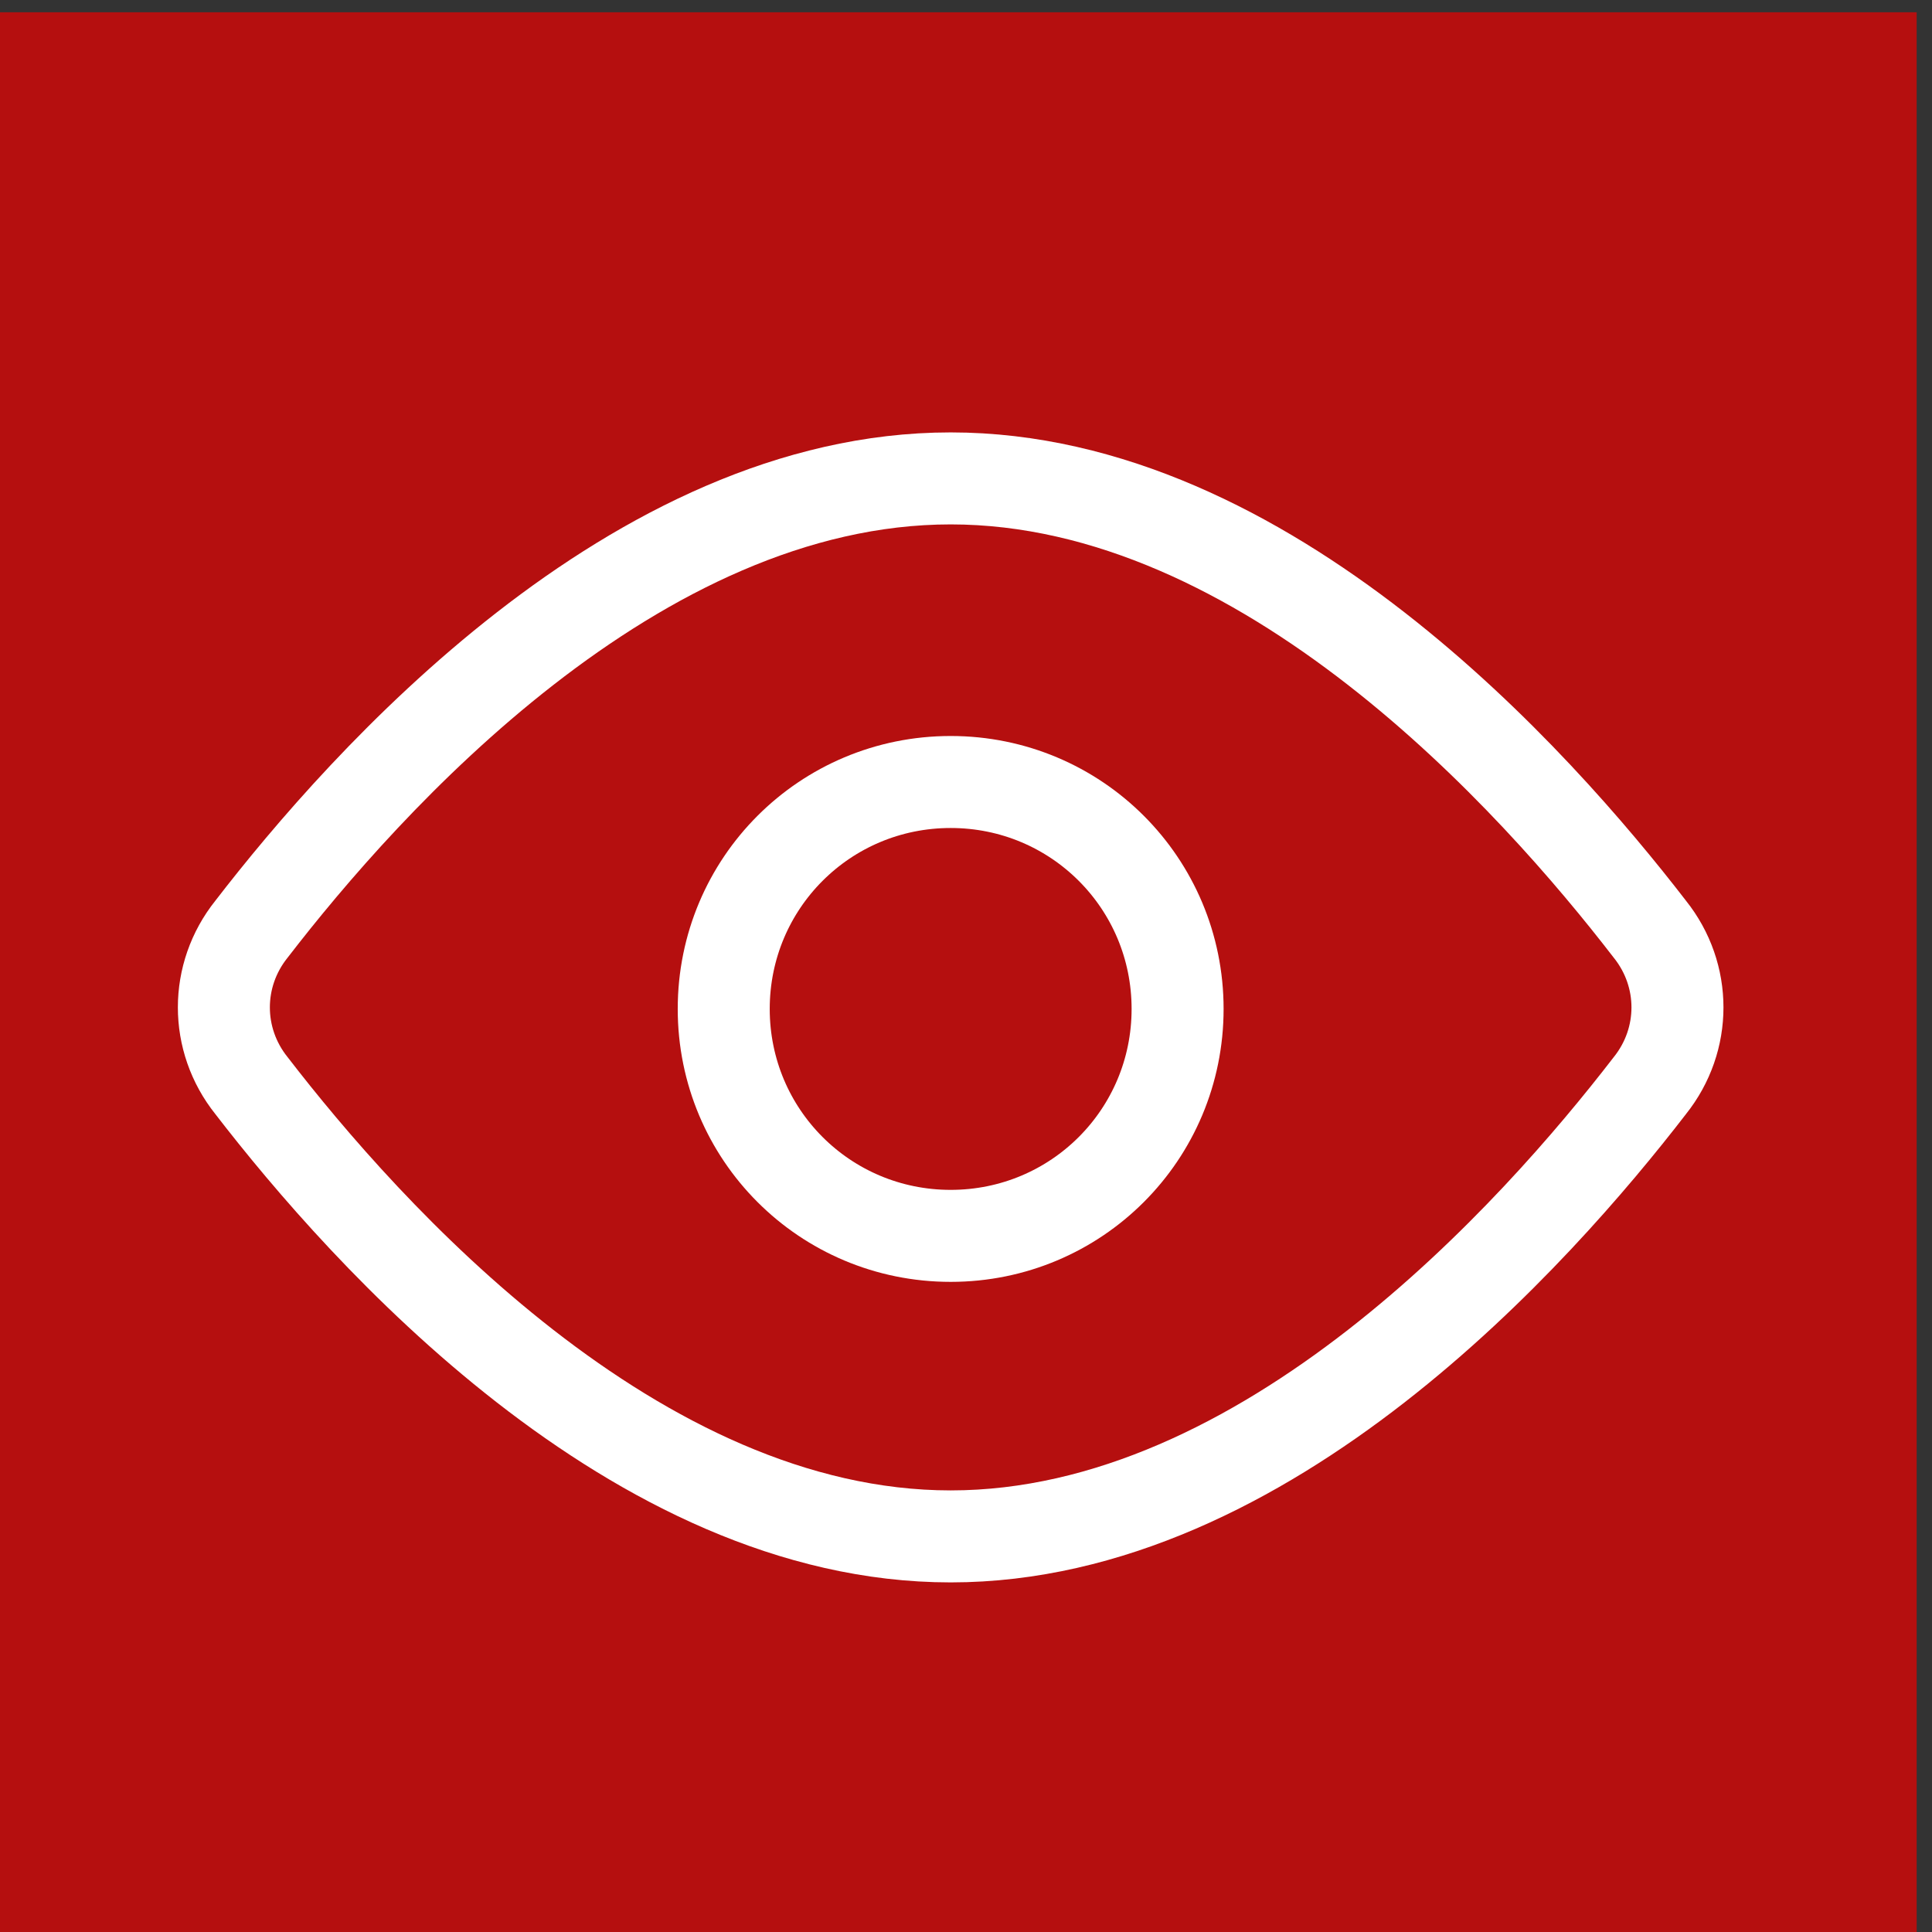<?xml version="1.0" encoding="UTF-8"?>
<svg id="icona_ortopedico" xmlns="http://www.w3.org/2000/svg" version="1.1" viewBox="0 0 63 63">
  <rect x="0" y="0" width="63" height="63" fill="#333333" stroke="none"/>
  <!-- Generator: Adobe Illustrator 29.7.1, SVG Export Plug-In . SVG Version: 2.1.1 Build 8)  -->
  <defs>
    <style>
      .st0 {
        fill: none;
        stroke: #fff;
        stroke-linecap: round;
        stroke-linejoin: round;
        stroke-width: 3px;
      }

      .st1 {
        fill: #b50f0f;
      }
    </style>
  </defs>
  <g id="icona_oculistica">
    <rect id="Rettangolo_728-2" class="st1" x="-.5" y=".4" width="63" height="63"/>
    <g id="Icon_akar-eye">
      <path id="Tracciato_321" class="st0" d="M53.8,30.3c1.2,1.5,1.2,3.6,0,5.1-3.7,4.8-12.5,14.7-22.8,14.7s-19.1-9.9-22.8-14.7c-1.2-1.5-1.2-3.6,0-5.1,3.7-4.8,12.5-14.7,22.8-14.7s19.1,9.9,22.8,14.7Z"/>
      <path id="Tracciato_322" class="st0" d="M38.4,32.9c0,4.1-3.3,7.4-7.4,7.4s-7.4-3.3-7.4-7.4,3.3-7.4,7.4-7.4h0c4.1,0,7.4,3.3,7.4,7.4Z"/>
    </g>
  </g>
</svg>